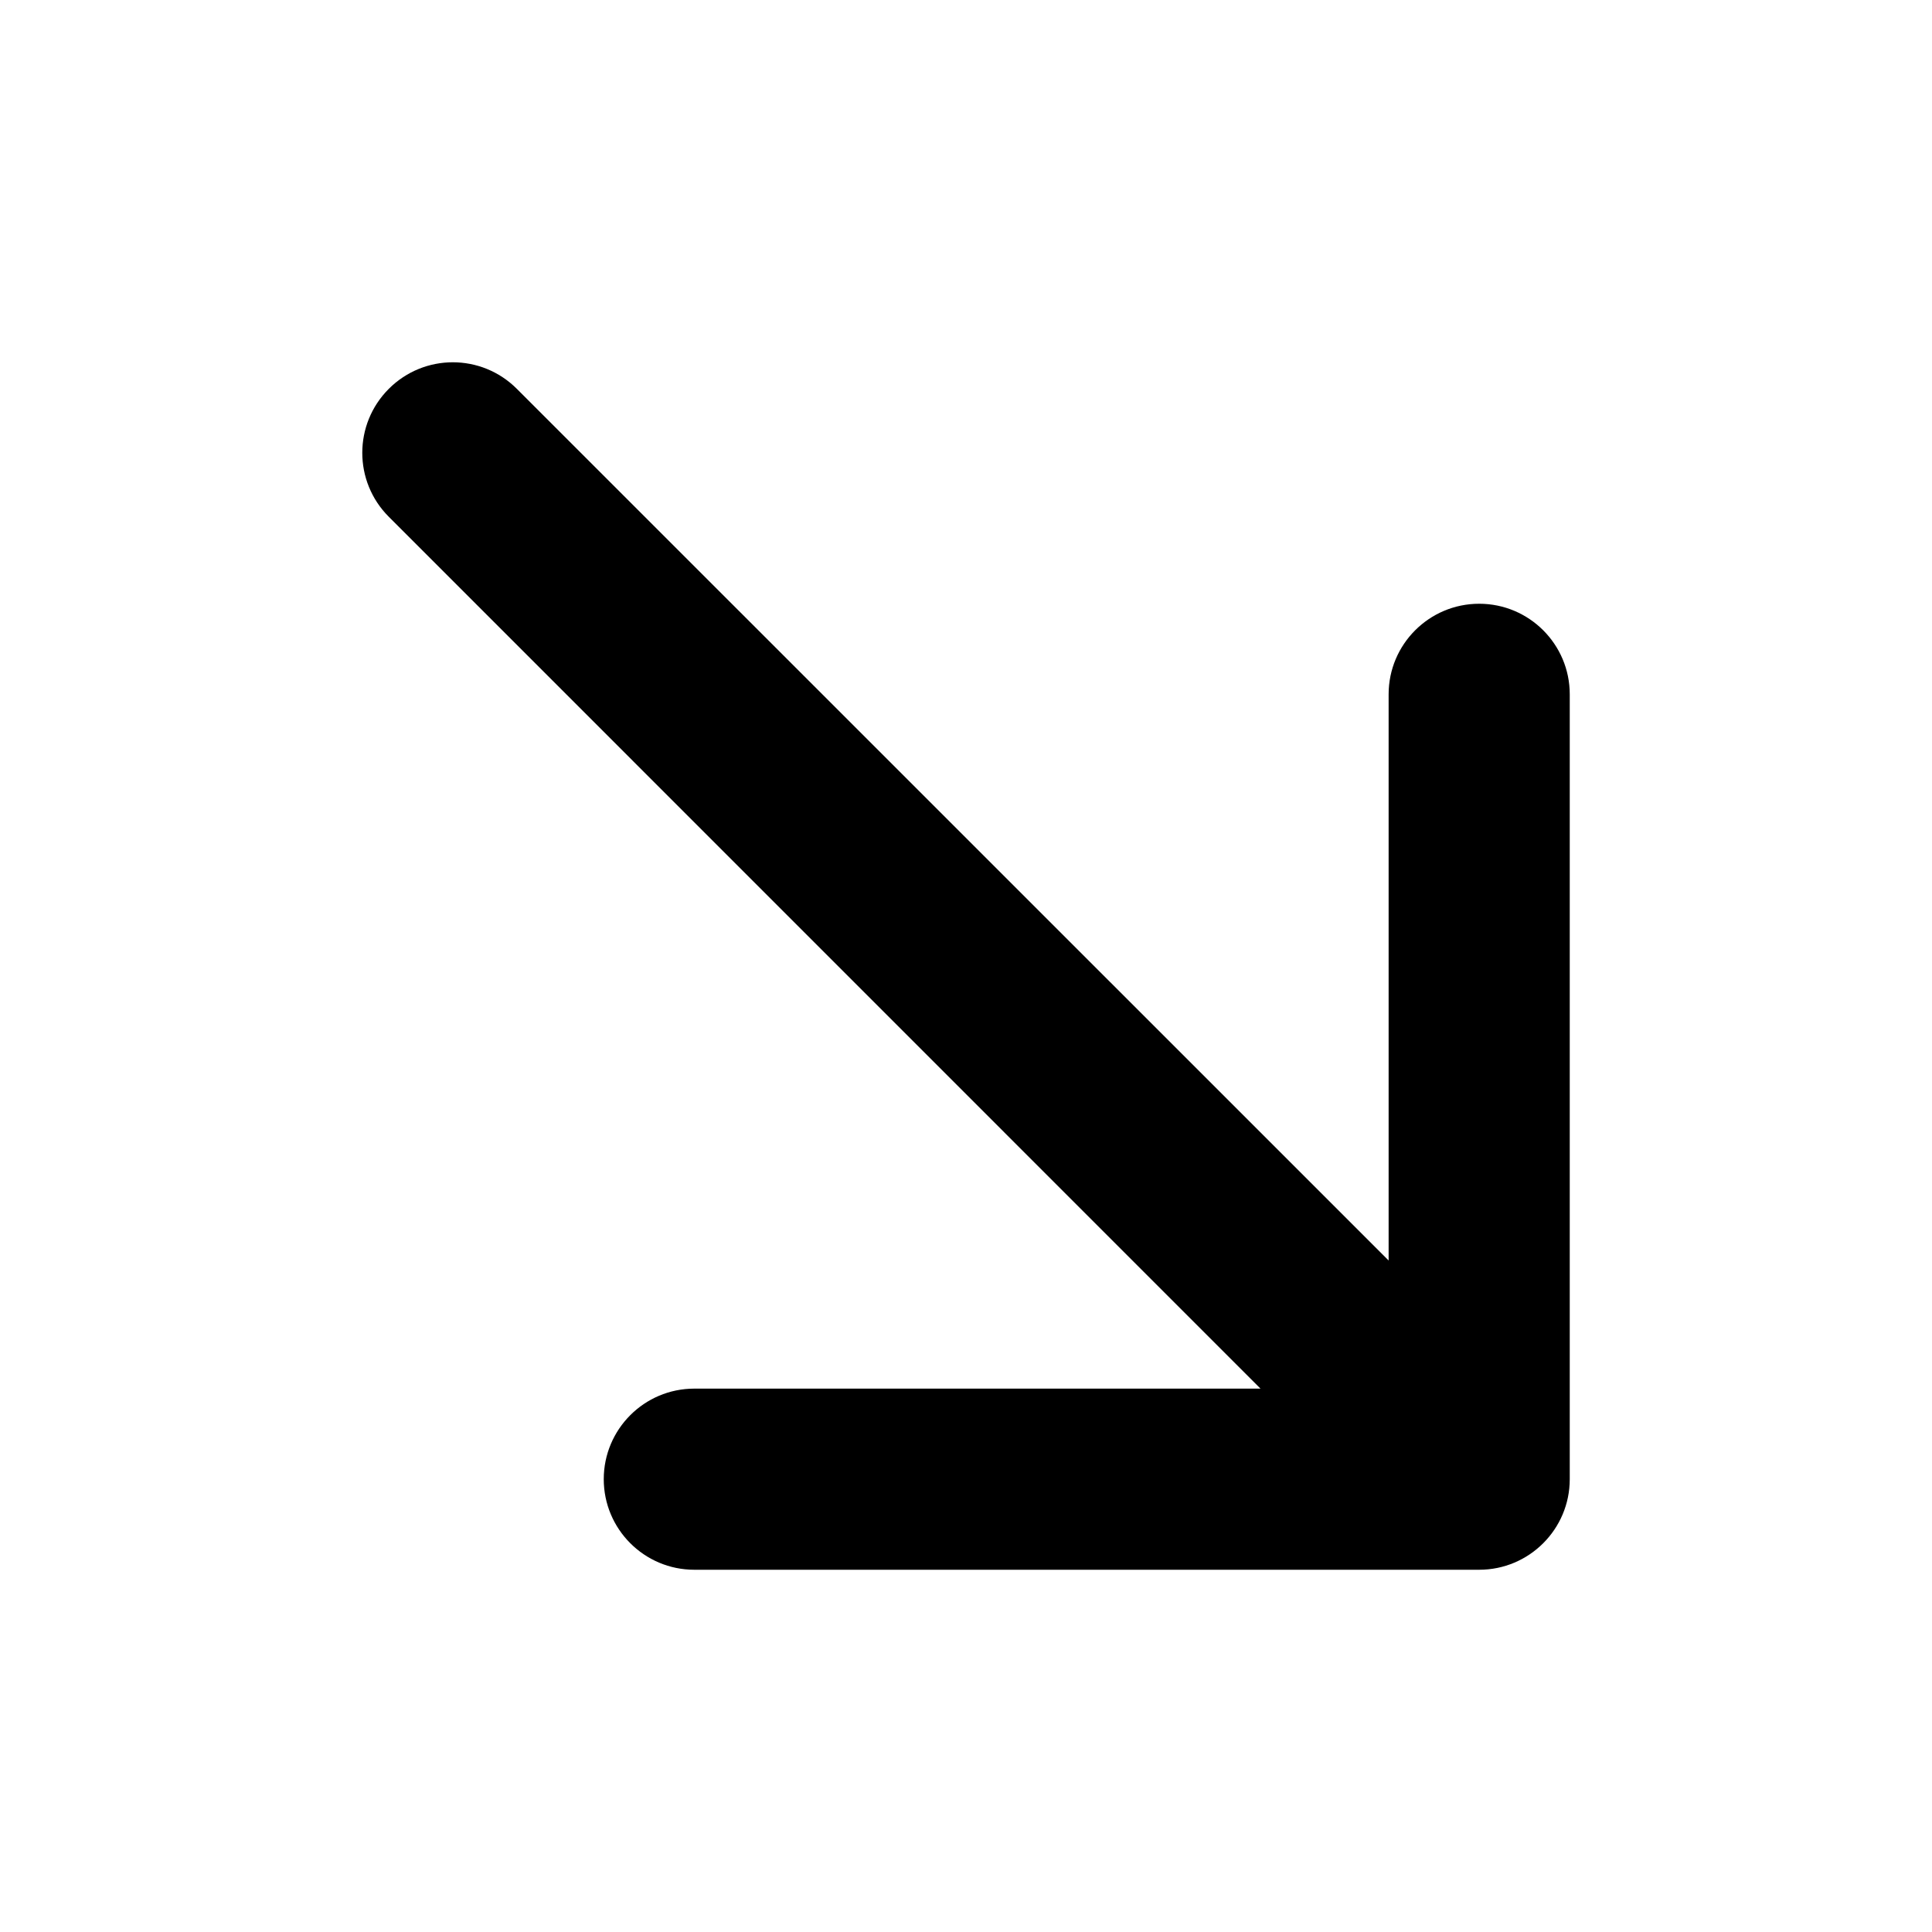 <svg viewBox="0 0 16 16" width="16" height="16"  fill="none" xmlns="http://www.w3.org/2000/svg">
<path d="M5.75 13C5.336 13 5 12.664 5 12.25C5 11.836 5.336 11.5 5.75 11.5H10.439L3.22 4.28C2.927 3.987 2.927 3.513 3.22 3.22C3.513 2.927 3.987 2.927 4.28 3.22L11.5 10.439V5.75C11.5 5.336 11.836 5 12.25 5C12.664 5 13 5.336 13 5.75V12.25C13 12.664 12.664 13 12.25 13H5.75Z" fill="currentColor"/>
</svg>